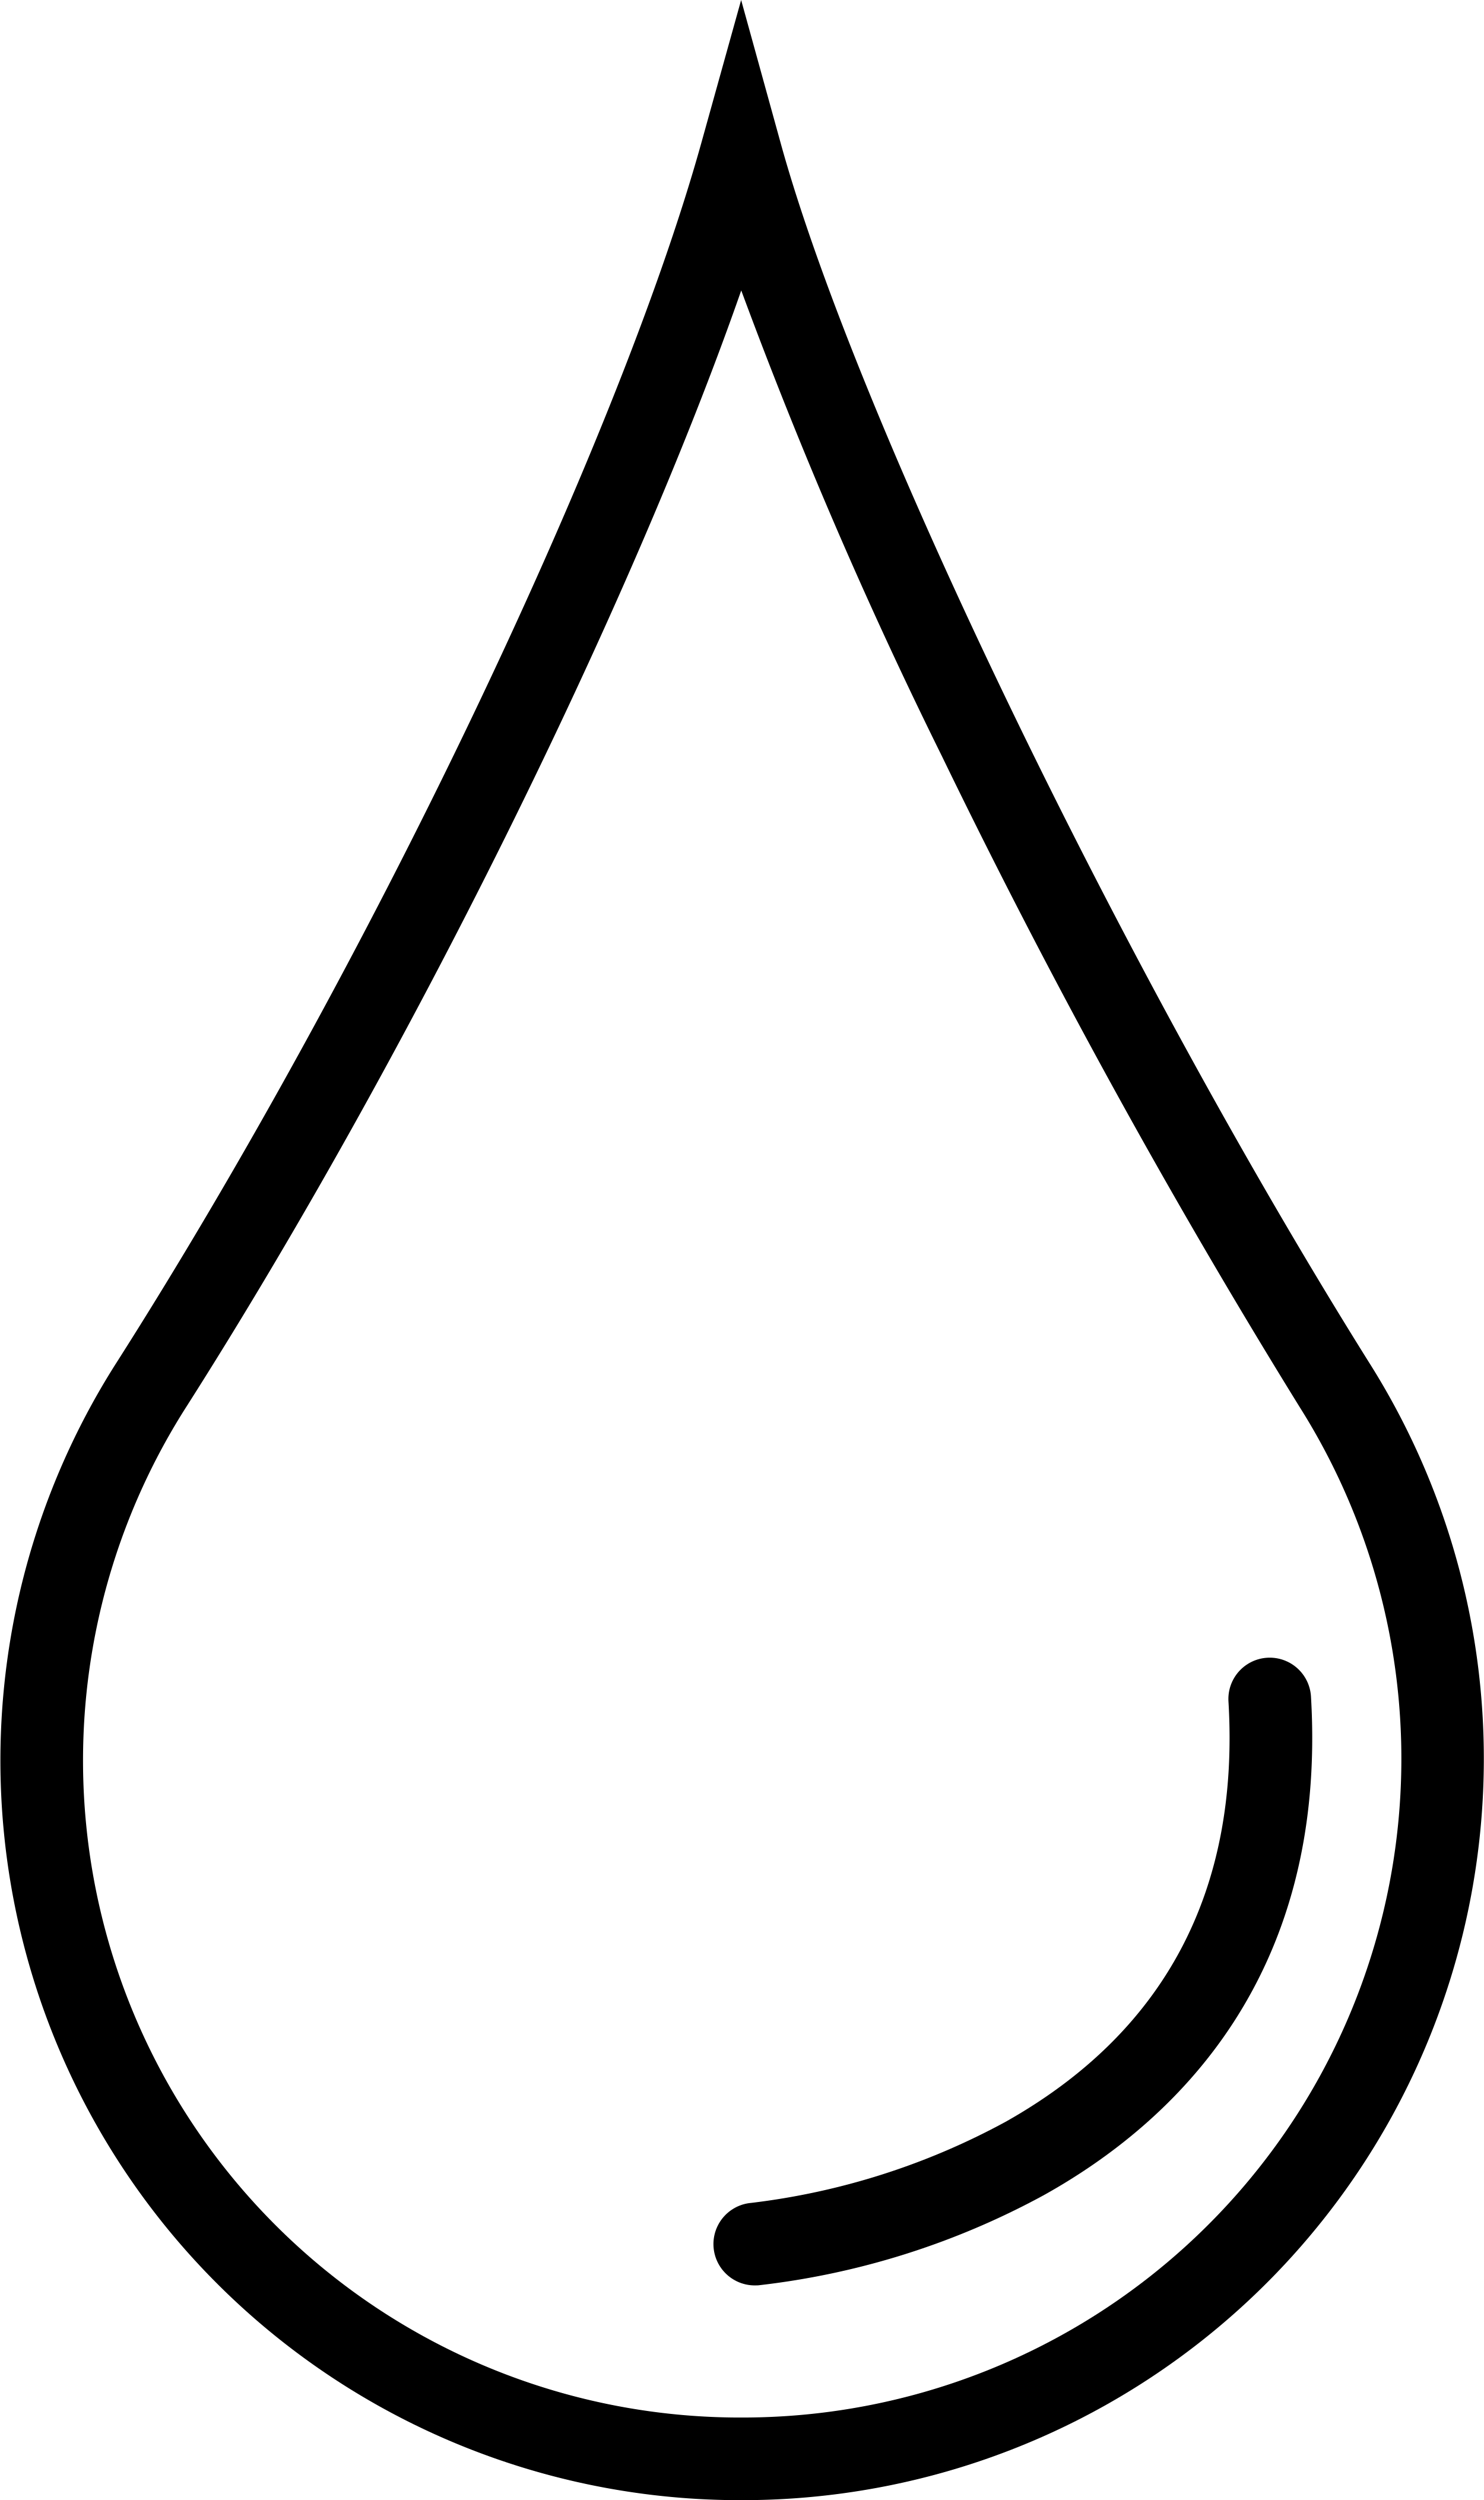 <svg viewBox="0 0 43.991 74.103" height="74.103" width="43.991" xmlns="http://www.w3.org/2000/svg"><path transform="translate(-0.499 -0.13)" d="M22.515,74.233h-.178A21.923,21.923,0,0,1,3.968,40.494C11.32,28.947,18.765,13.419,21.285,4.38L22.469.13l1.175,4.253C25.907,12.568,33.739,28.788,41.1,40.54a21.975,21.975,0,0,1-18.59,33.693ZM22.472,8.738c-3.27,9.378-9.9,22.8-16.441,33.076a19.474,19.474,0,0,0,16.308,29.97h.175A19.526,19.526,0,0,0,39.031,41.843a215.551,215.551,0,0,1-10.61-19.3A142.388,142.388,0,0,1,22.472,8.738Z"></path><path transform="translate(13.832 32.885)" d="M8.532,34.853a1.225,1.225,0,0,1-.1-2.445,21,21,0,0,0,7.538-2.4c4.724-2.655,6.949-6.848,6.614-12.463A1.224,1.224,0,0,1,25.03,17.4c.495,8.3-4.04,12.62-7.932,14.785a23.146,23.146,0,0,1-8.464,2.667C8.6,34.852,8.566,34.853,8.532,34.853Z"></path></svg>